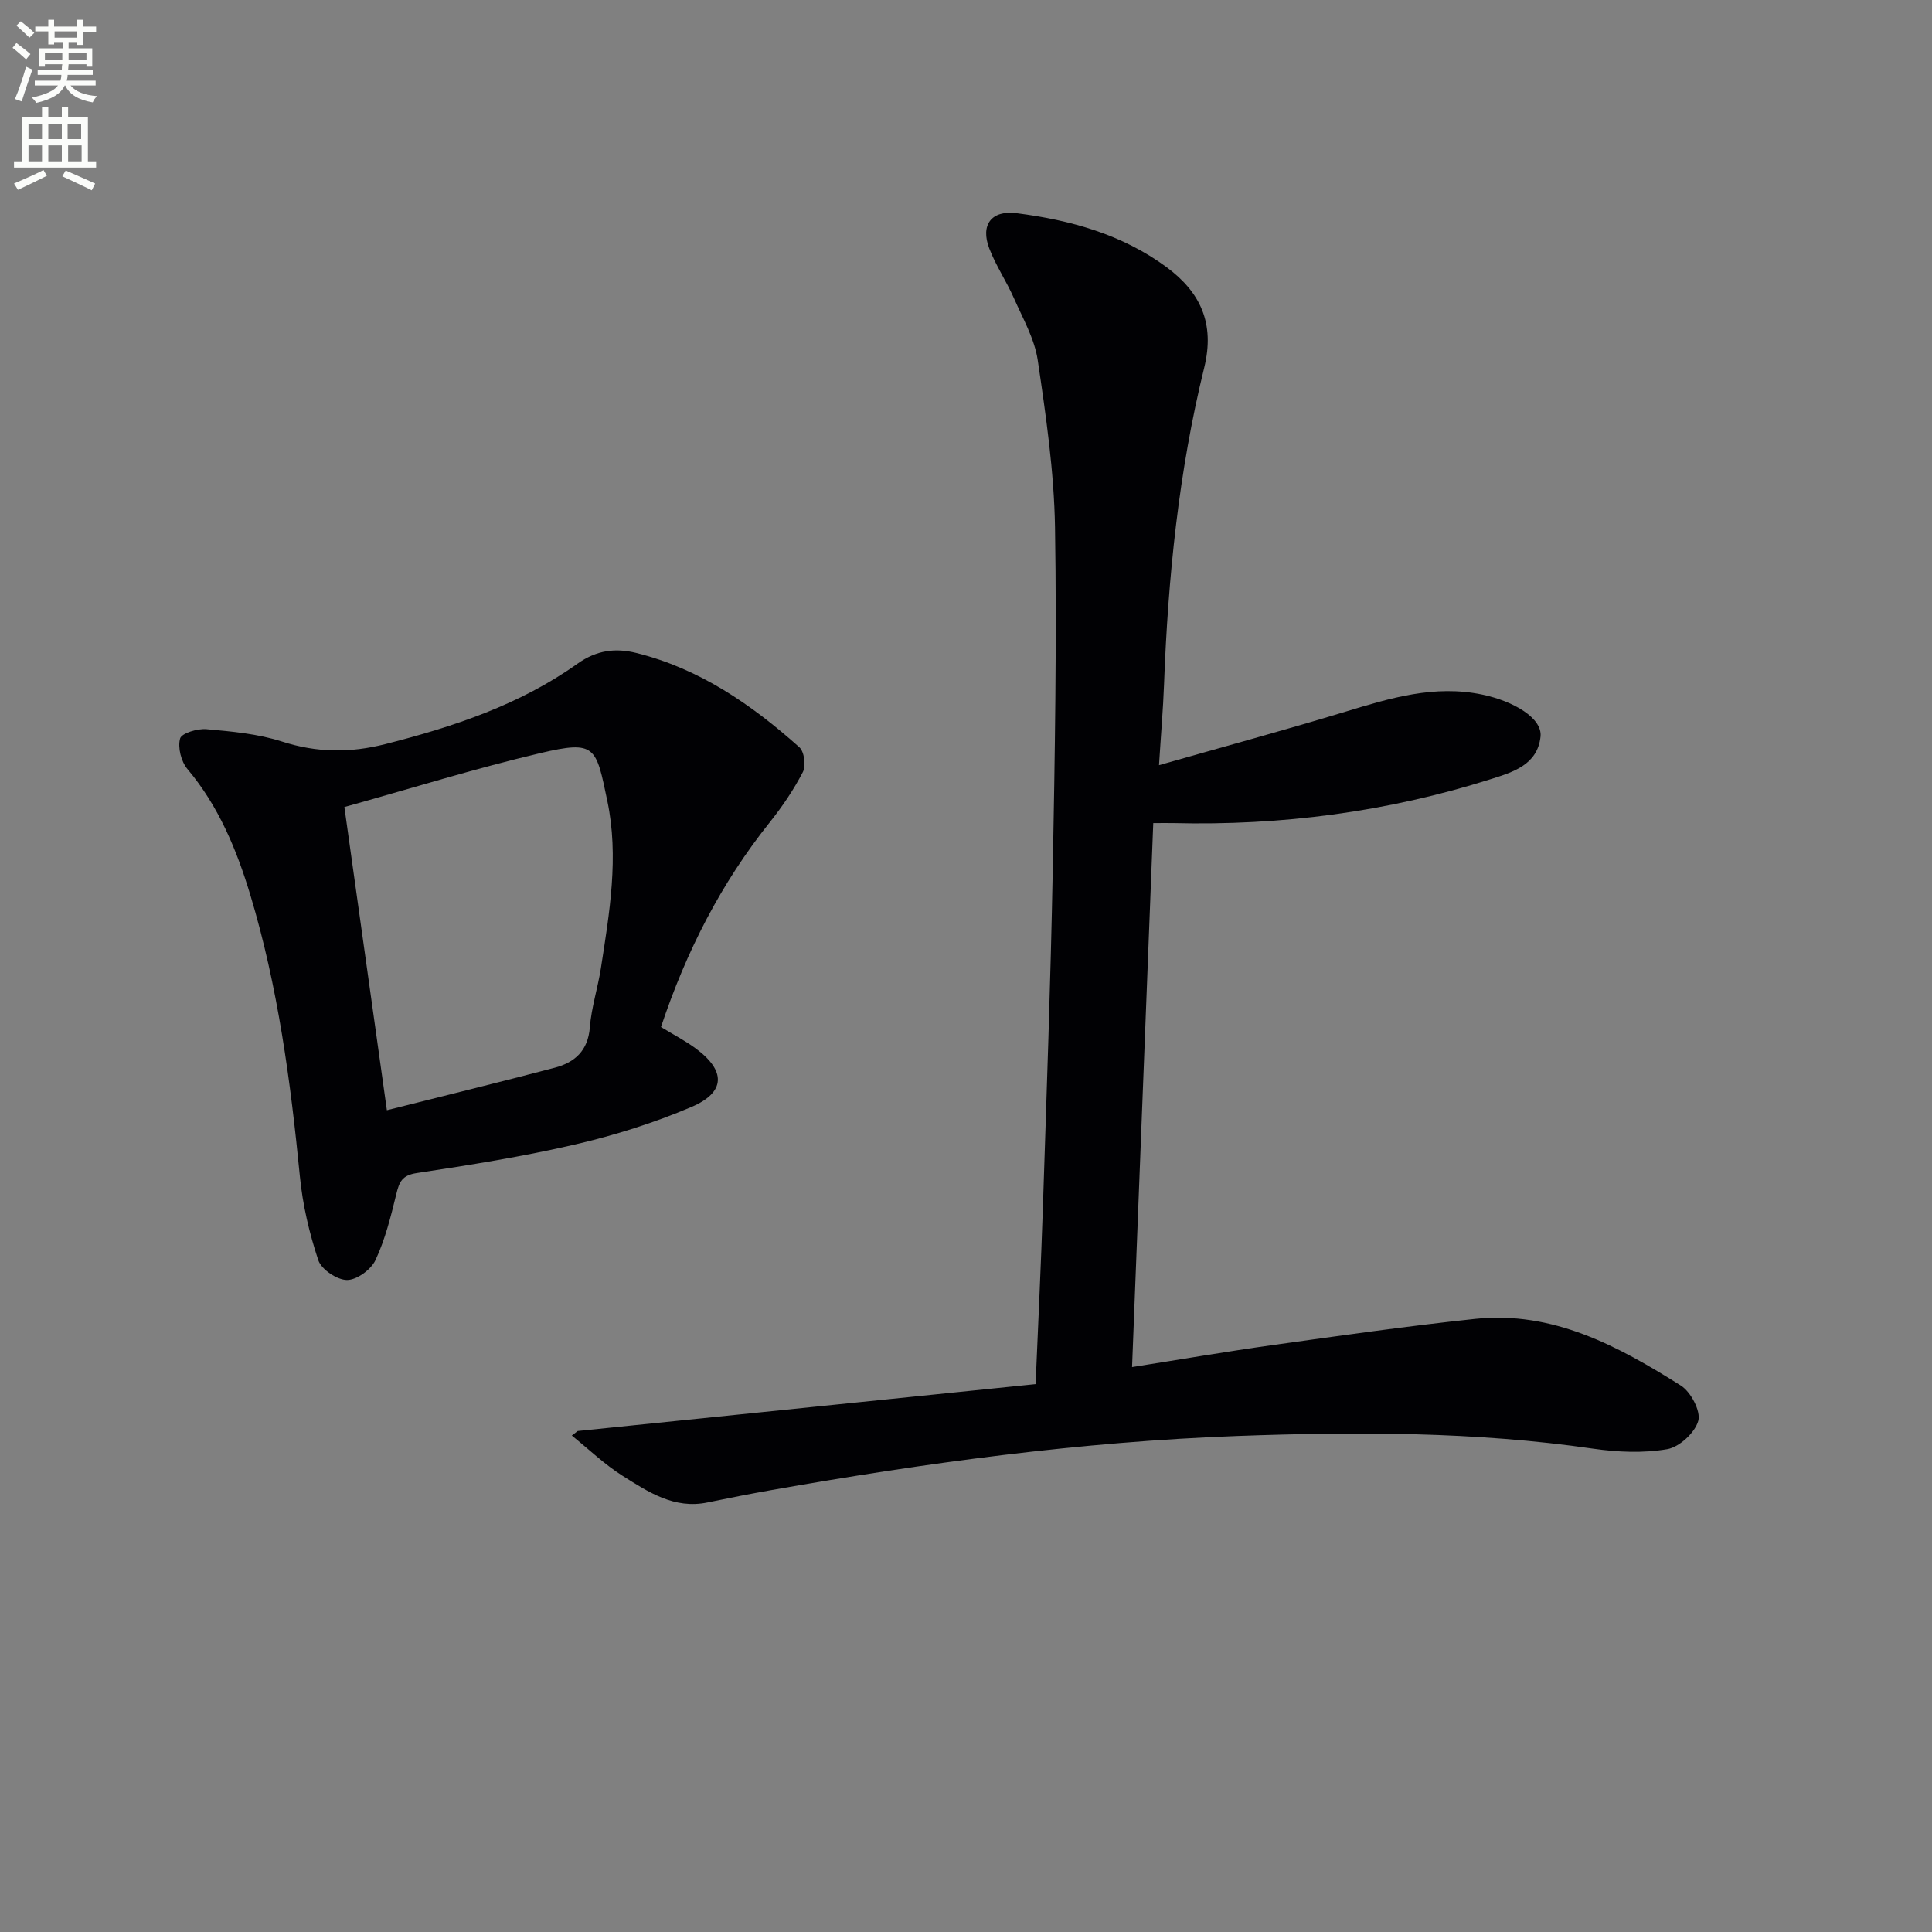 <svg enable-background="new 0 0 400 400" viewBox="0 0 400 400" xmlns="http://www.w3.org/2000/svg"><rect x="0" y="0" width="400" height="400" fill="#808080" stroke="none"/><path d="m2.6 9.9.8-1c.9.7 1.9 1.4 2.9 2.3l-.9 1.1c-1.1-1-2-1.8-2.8-2.4zm.5 10.6c.9-2.1 1.6-4.3 2.3-6.7.4.2.8.4 1.3.6-.7 2.1-1.5 4.3-2.2 6.6zm.3-15.2.9-.9c1 .8 2 1.6 2.8 2.4l-1 1c-.9-.9-1.8-1.7-2.7-2.5zm12.6-1.2h1.2v1.4h2.7v1.1h-2.7v2.7h-1.2v-.6h-1.8v1.3h4.9v3.8h-1.2v-.5h-3.7c0 .4-.1.9-.1 1.2h5.1v1h-5.2c0 .5-.1.9-.2 1.2h6v1h-5.2c1.1 1.3 2.9 2 5.5 2.2-.4.4-.7.8-.9 1.3-2.9-.5-4.8-1.6-5.7-3.5h-.1c-.8 1.7-2.7 2.9-5.9 3.6-.2-.4-.6-.8-.9-1.1 2.8-.6 4.6-1.4 5.4-2.5h-4.8v-1h5.3c.1-.3.2-.7.2-1.2h-4.9v-1h5c0-.4 0-.8.1-1.2h-3.6v.5h-1.2v-3.8h4.9v-1.3h-1.8v.5h-1.2v-2.7h-2.7v-1h2.7v-1.4h1.2v1.4h4.8zm-6.7 8.3h3.6c0-.4 0-.9 0-1.4h-3.6zm1.9-4.6h4.8v-1.3h-4.7v1.3zm6.7 3.2h-3.7v1.4h3.7z" fill="#fbfcfa"/><path d="m8.7 22.1h1.3v2.2h2.8v-2.2h1.3v2.2h4.1v9.1h1.7v1.3h-17v-1.3h1.7v-9.1h4.1zm.3 13.1.7 1.2c-1.8.9-3.8 1.9-6 2.9-.2-.4-.5-.8-.8-1.3 2.3-1 4.4-1.9 6.1-2.8zm-3.1-6.4h2.8v-3.2h-2.8zm0 4.6h2.8v-3.3h-2.8zm4.1-4.6h2.8v-3.2h-2.8zm0 4.6h2.8v-3.3h-2.8zm3.6 1.9c2.1.9 4.1 1.8 6.1 2.7l-.7 1.4c-2.2-1.1-4.2-2-6.1-2.9zm3.2-9.7h-2.8v3.2h2.8zm-2.7 7.8h2.8v-3.3h-2.8z" fill="#fbfcfa"/><g fill="#010104"><path d="m119.61 296.28c31.44-3.22 62.89-6.44 94.8-9.71.54-12.82 1.12-24.72 1.51-36.62.76-23.28 1.6-46.56 2.04-69.85.44-23.63.85-47.27.47-70.89-.19-11.57-1.88-23.17-3.58-34.65-.66-4.43-3.09-8.64-4.94-12.85-1.54-3.48-3.72-6.7-5.08-10.24-1.89-4.9.41-8 5.64-7.33 11.13 1.42 21.85 4.38 31.05 11.17 7.01 5.18 10.05 11.65 7.8 20.81-5.29 21.51-7.5 43.49-8.32 65.61-.19 5.09-.63 10.17-1.04 16.69 13.59-3.88 26.16-7.29 38.62-11.08 9.26-2.81 18.37-5.6 28.28-3.54 6.57 1.37 12.49 4.91 12.09 8.69-.61 5.84-5.7 7.37-10.26 8.81-21.42 6.8-43.41 9.67-65.86 9.11-.99-.02-1.98 0-4.06 0-1.46 37.4-2.91 74.77-4.39 112.63 10.04-1.58 19.51-3.21 29.01-4.54 13.97-1.95 27.94-3.94 41.96-5.43 16.14-1.72 29.66 5.62 42.65 13.8 2.06 1.3 4.16 5.28 3.61 7.29-.67 2.45-3.91 5.45-6.44 5.88-4.95.85-10.26.62-15.29-.1-24.49-3.55-49.13-3.53-73.73-2.63-32.41 1.19-64.53 5.56-96.46 11.2-4.41.78-8.8 1.64-13.18 2.55-6.9 1.45-12.3-2.17-17.6-5.5-3.76-2.37-7.03-5.53-10.52-8.34.41-.32.82-.63 1.22-.94z"/><path d="m136.85 212.63c2.6 1.59 4.96 2.81 7.08 4.36 6.39 4.66 6.38 9.15-.79 12.2-7.73 3.29-15.87 5.86-24.07 7.76-10.81 2.51-21.81 4.26-32.79 5.92-3.06.46-3.62 1.85-4.23 4.36-1.13 4.64-2.3 9.37-4.31 13.66-.92 1.97-3.88 4.13-5.9 4.12-2.06-.01-5.3-2.18-5.94-4.1-1.86-5.59-3.24-11.47-3.81-17.34-1.93-19.69-4.53-39.24-10.25-58.23-2.84-9.42-6.57-18.43-13.04-26.13-1.3-1.55-2.03-4.45-1.51-6.31.31-1.11 3.62-2.1 5.47-1.93 5.26.47 10.65.96 15.63 2.56 7.22 2.32 14.07 2.39 21.42.52 14.12-3.59 27.8-8.14 39.74-16.63 4.01-2.85 7.92-3.29 12.19-2.23 13.09 3.25 23.87 10.69 33.75 19.51 1.03.92 1.41 3.84.74 5.13-1.89 3.66-4.25 7.14-6.82 10.37-10.1 12.62-17.32 26.73-22.56 42.43zm-56.75 17.23c12.3-3.1 23.55-5.85 34.75-8.8 4.14-1.09 6.89-3.51 7.27-8.35.32-4.1 1.64-8.12 2.28-12.21 1.79-11.5 3.77-23.11 1.34-34.68-2.35-11.24-2.37-12.61-13.9-9.89-13.51 3.18-26.79 7.33-40.54 11.16 2.85 20.29 5.74 40.92 8.8 62.77z"/></g></svg>
